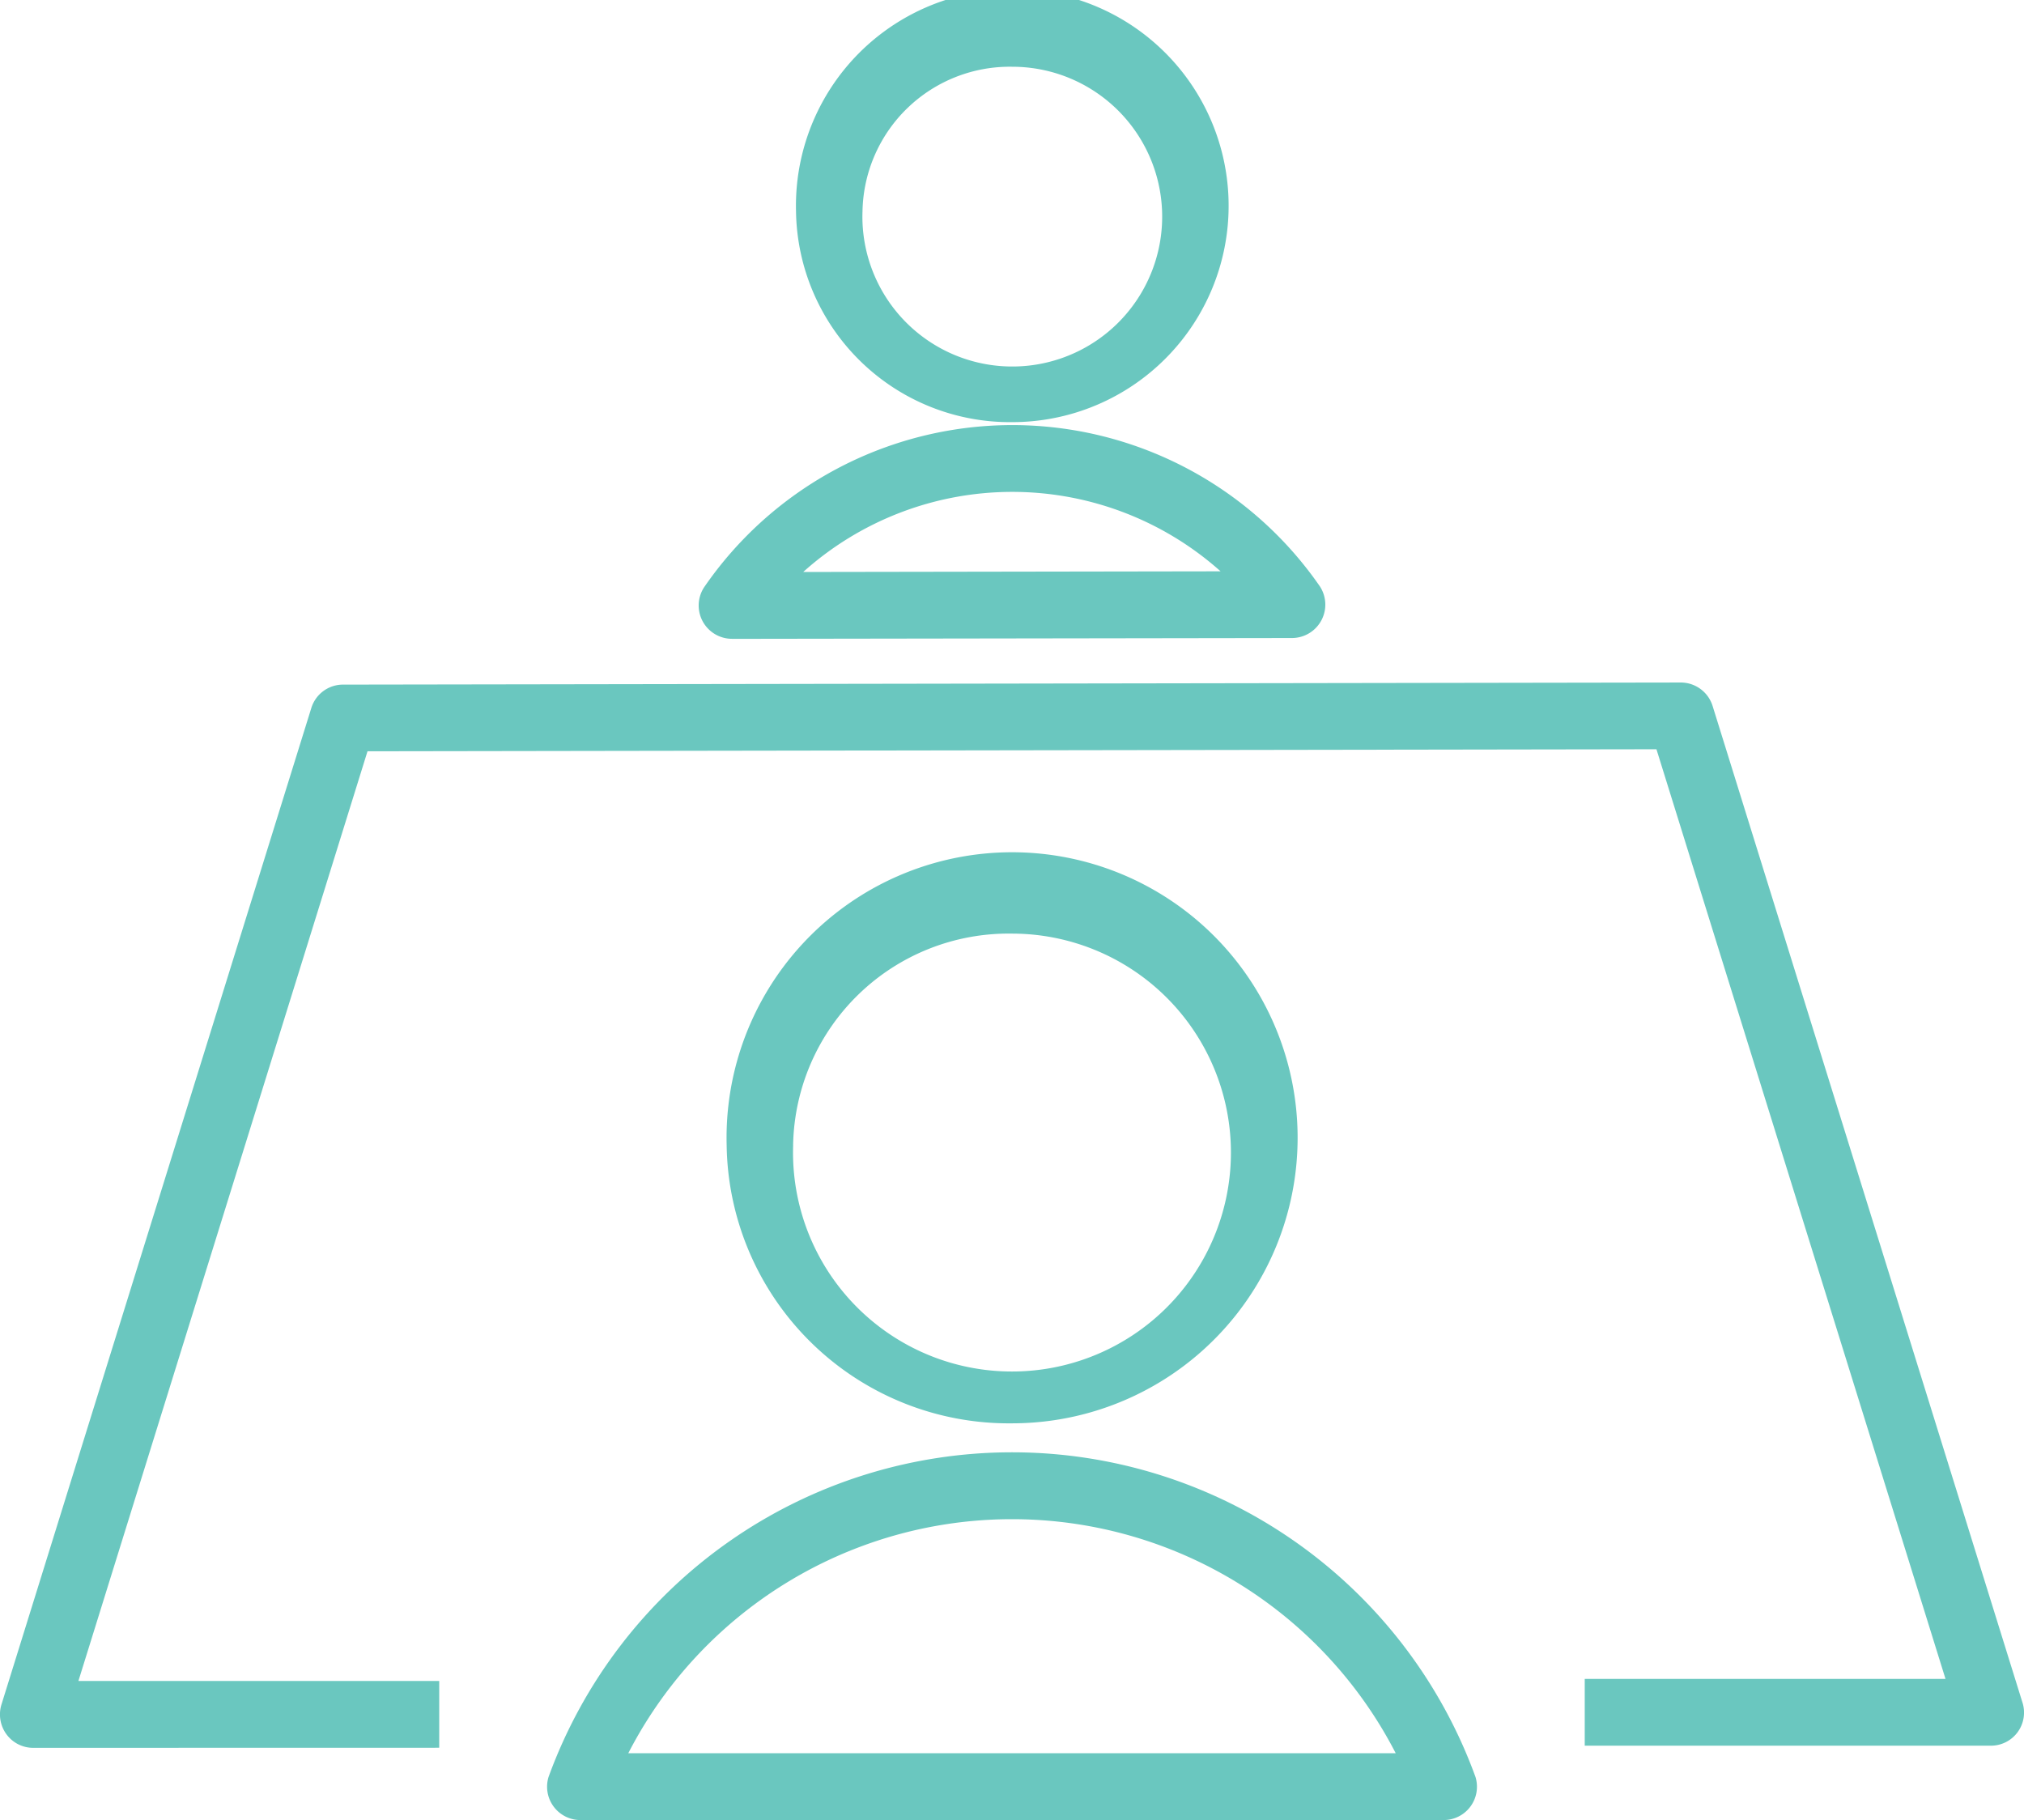 <svg xmlns="http://www.w3.org/2000/svg" width="48.911" height="43.982" viewBox="0 0 48.911 43.982">
  <path id="icon" d="M881.059,3922.811a.805.805,0,0,1-.769-1.041,11.917,11.917,0,0,1,22.4,0,.805.805,0,0,1-.769,1.041Zm1.158-1.615h18.545a10.429,10.429,0,0,0-18.545,0Zm-14.38-.13a.8.8,0,0,1-.648-.329.812.812,0,0,1-.119-.72l7.487-24.078a.8.8,0,0,1,.766-.566l32.329-.051h0a.807.807,0,0,1,.768.567l7.487,24.079a.8.8,0,0,1-.767,1.046h-9.81V3919.4h8.718l-6.985-22.465-31.148.049-6.986,22.466h8.719v1.614Zm16.757-14.564a6.9,6.9,0,1,1,6.894,6.722A6.818,6.818,0,0,1,884.594,3906.5Zm1.607,0a5.291,5.291,0,1,0,5.288-5.112A5.207,5.207,0,0,0,886.2,3906.5Zm-1.48-12.236a.805.805,0,0,1-.674-1.242,9.036,9.036,0,0,1,14.884-.023.807.807,0,0,1-.673,1.246l-13.535.02Zm1.723-1.615,10.086-.016a7.561,7.561,0,0,0-10.086.016Zm-.174-8.721a5.228,5.228,0,1,1,5.226,5.1A5.171,5.171,0,0,1,886.27,3883.931Zm1.607,0a3.622,3.622,0,1,0,3.619-3.488A3.559,3.559,0,0,0,887.877,3883.931Z" transform="translate(-867.034 -3878.829)" fill="#6ac7bf"/>
</svg>
